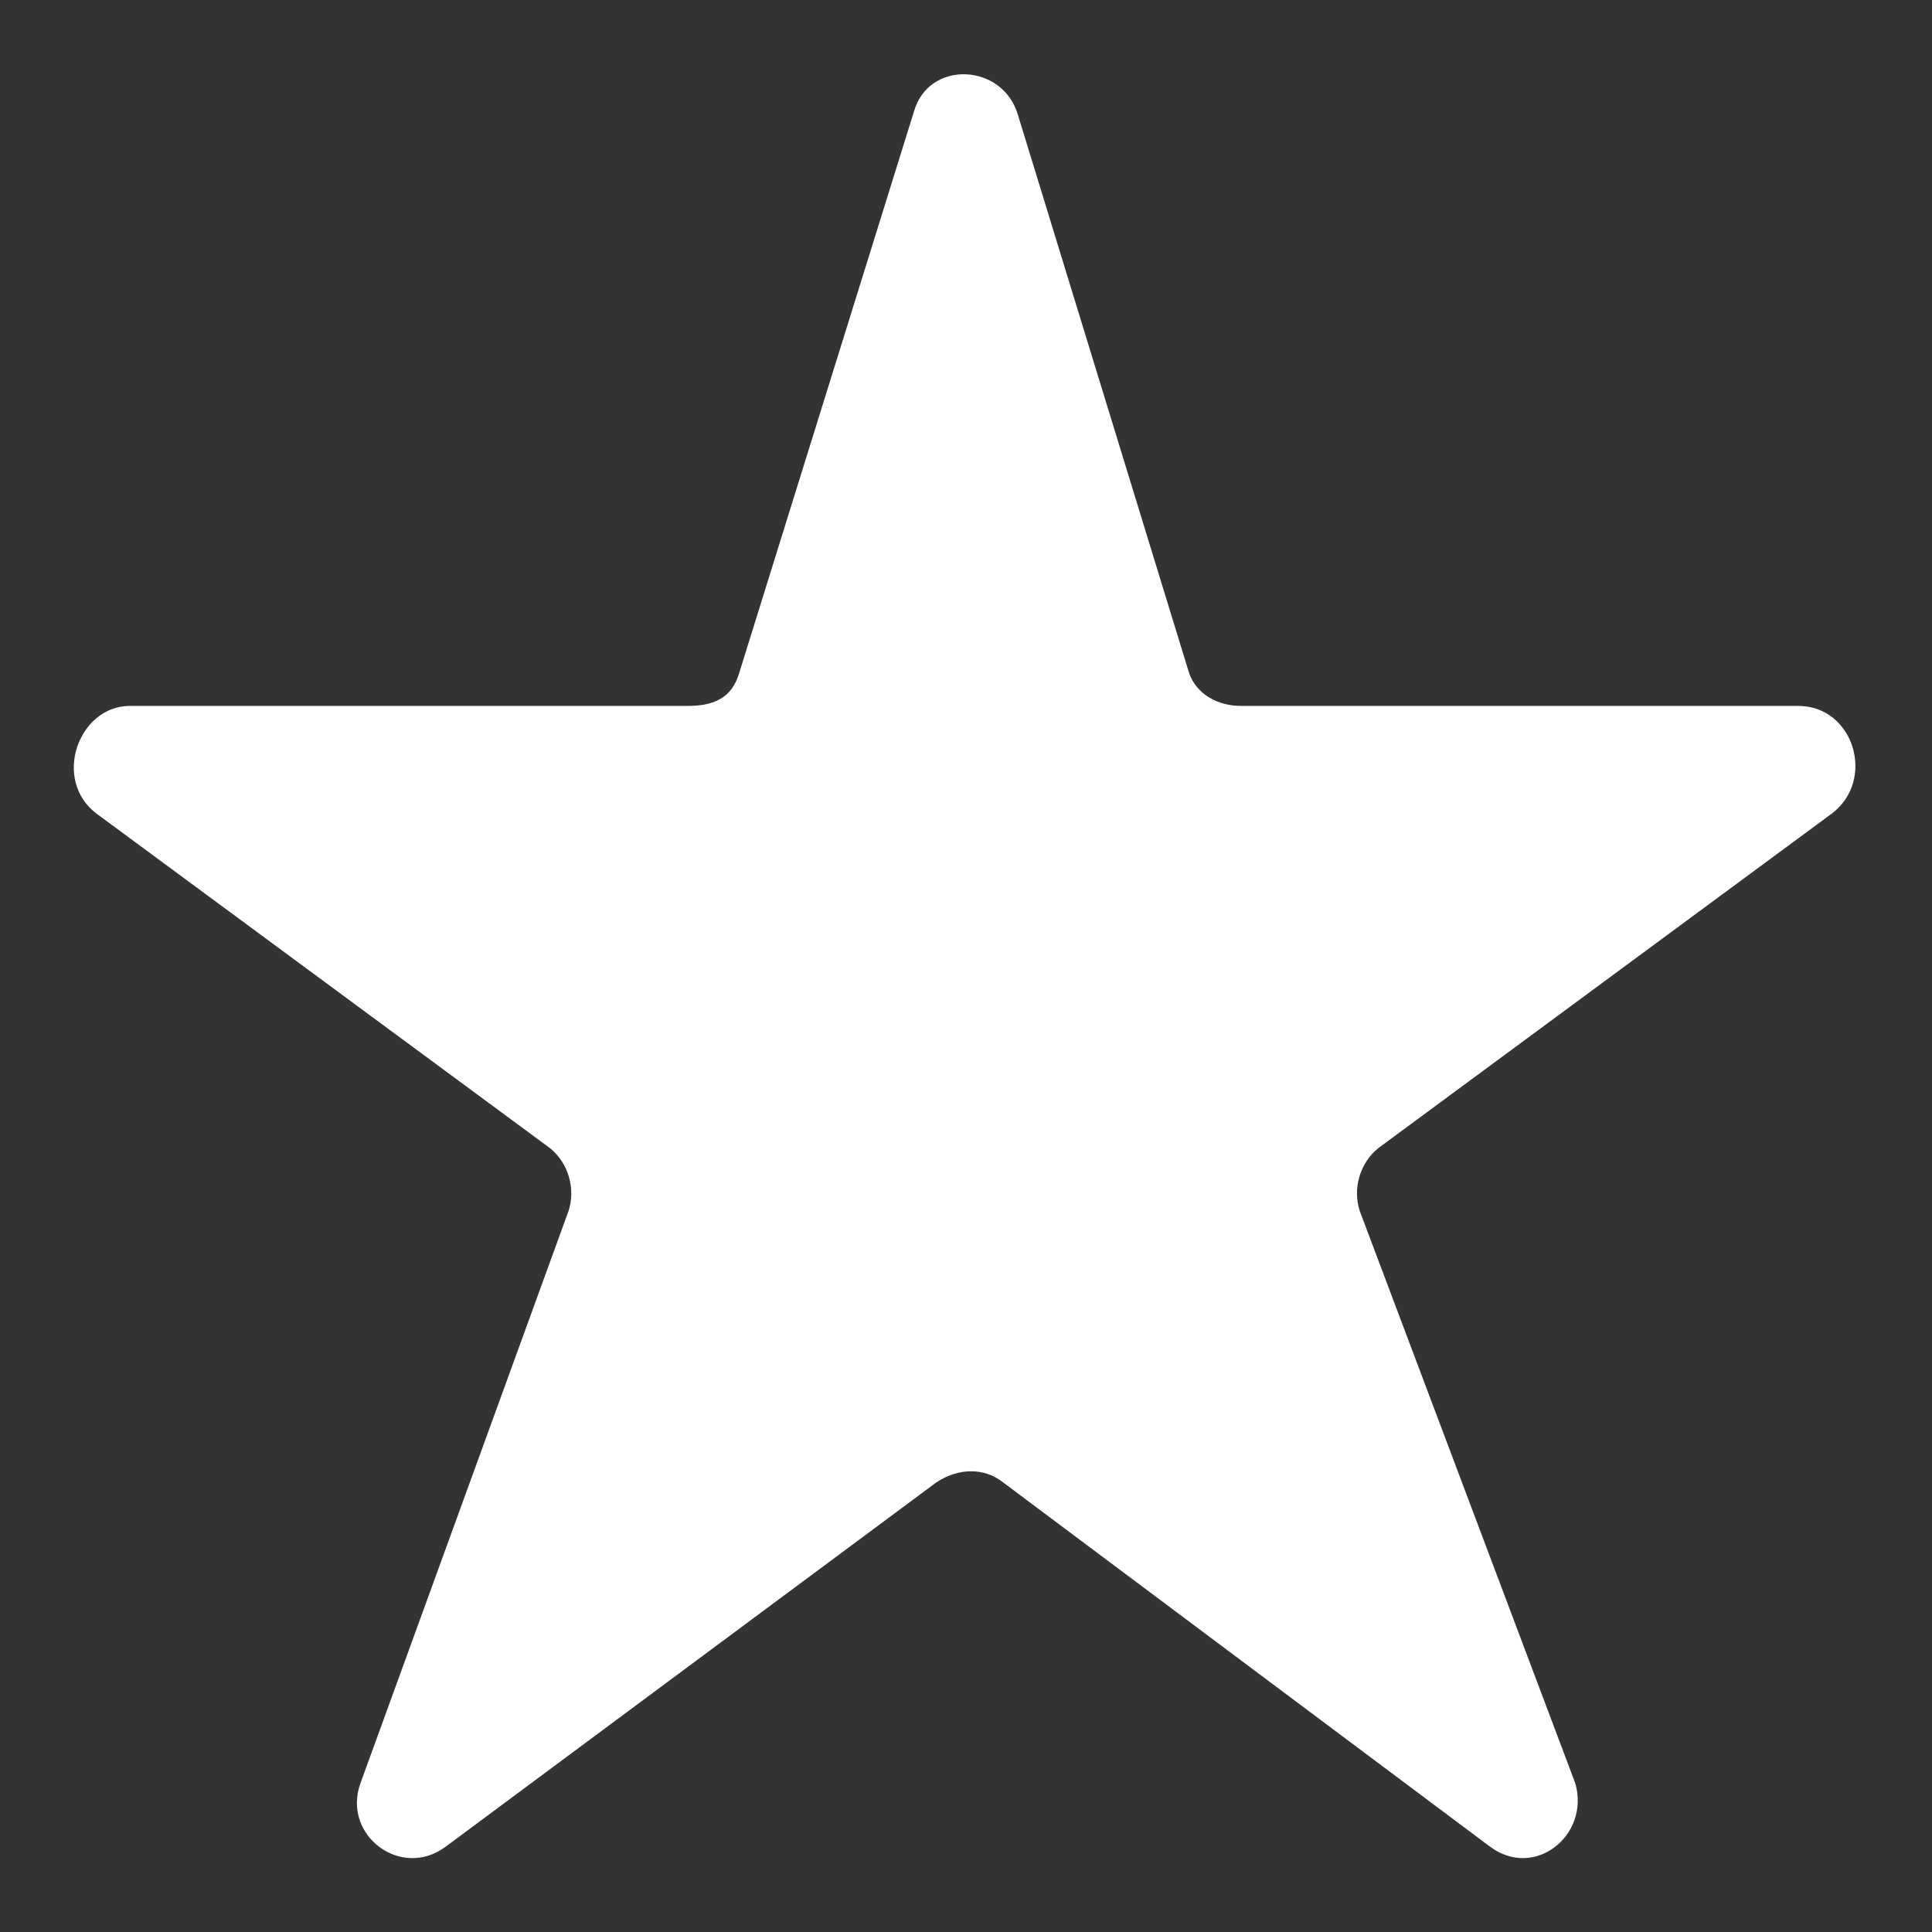 <?xml version="1.0"?><svg xmlns="http://www.w3.org/2000/svg" width="52" height="52" viewBox="0 0 52 52"><rect x="0" y="0" width="52" height="52" fill="#333333" stroke="none"/><path fill="#fff" d="m27.4 3.1l4.6 15c0.2 0.6 0.8 0.9 1.4 0.9h15c1.5 0 2.1 2 0.9 2.9l-12.2 9c-0.5 0.4-0.7 1.1-0.5 1.7l5.8 15.4c0.4 1.4-1.1 2.6-2.3 1.7l-13.1-9.8c-0.5-0.4-1.2-0.4-1.8 0l-13.2 9.8c-1.2 0.9-2.8-0.3-2.3-1.7l5.6-15.4c0.2-0.6 0-1.3-0.5-1.7l-12.2-9c-1.2-0.9-0.5-2.9 0.9-2.9h15c0.7 0 1.2-0.2 1.4-0.9l4.7-15.1c0.4-1.4 2.4-1.3 2.8 0.1z"></path></svg>